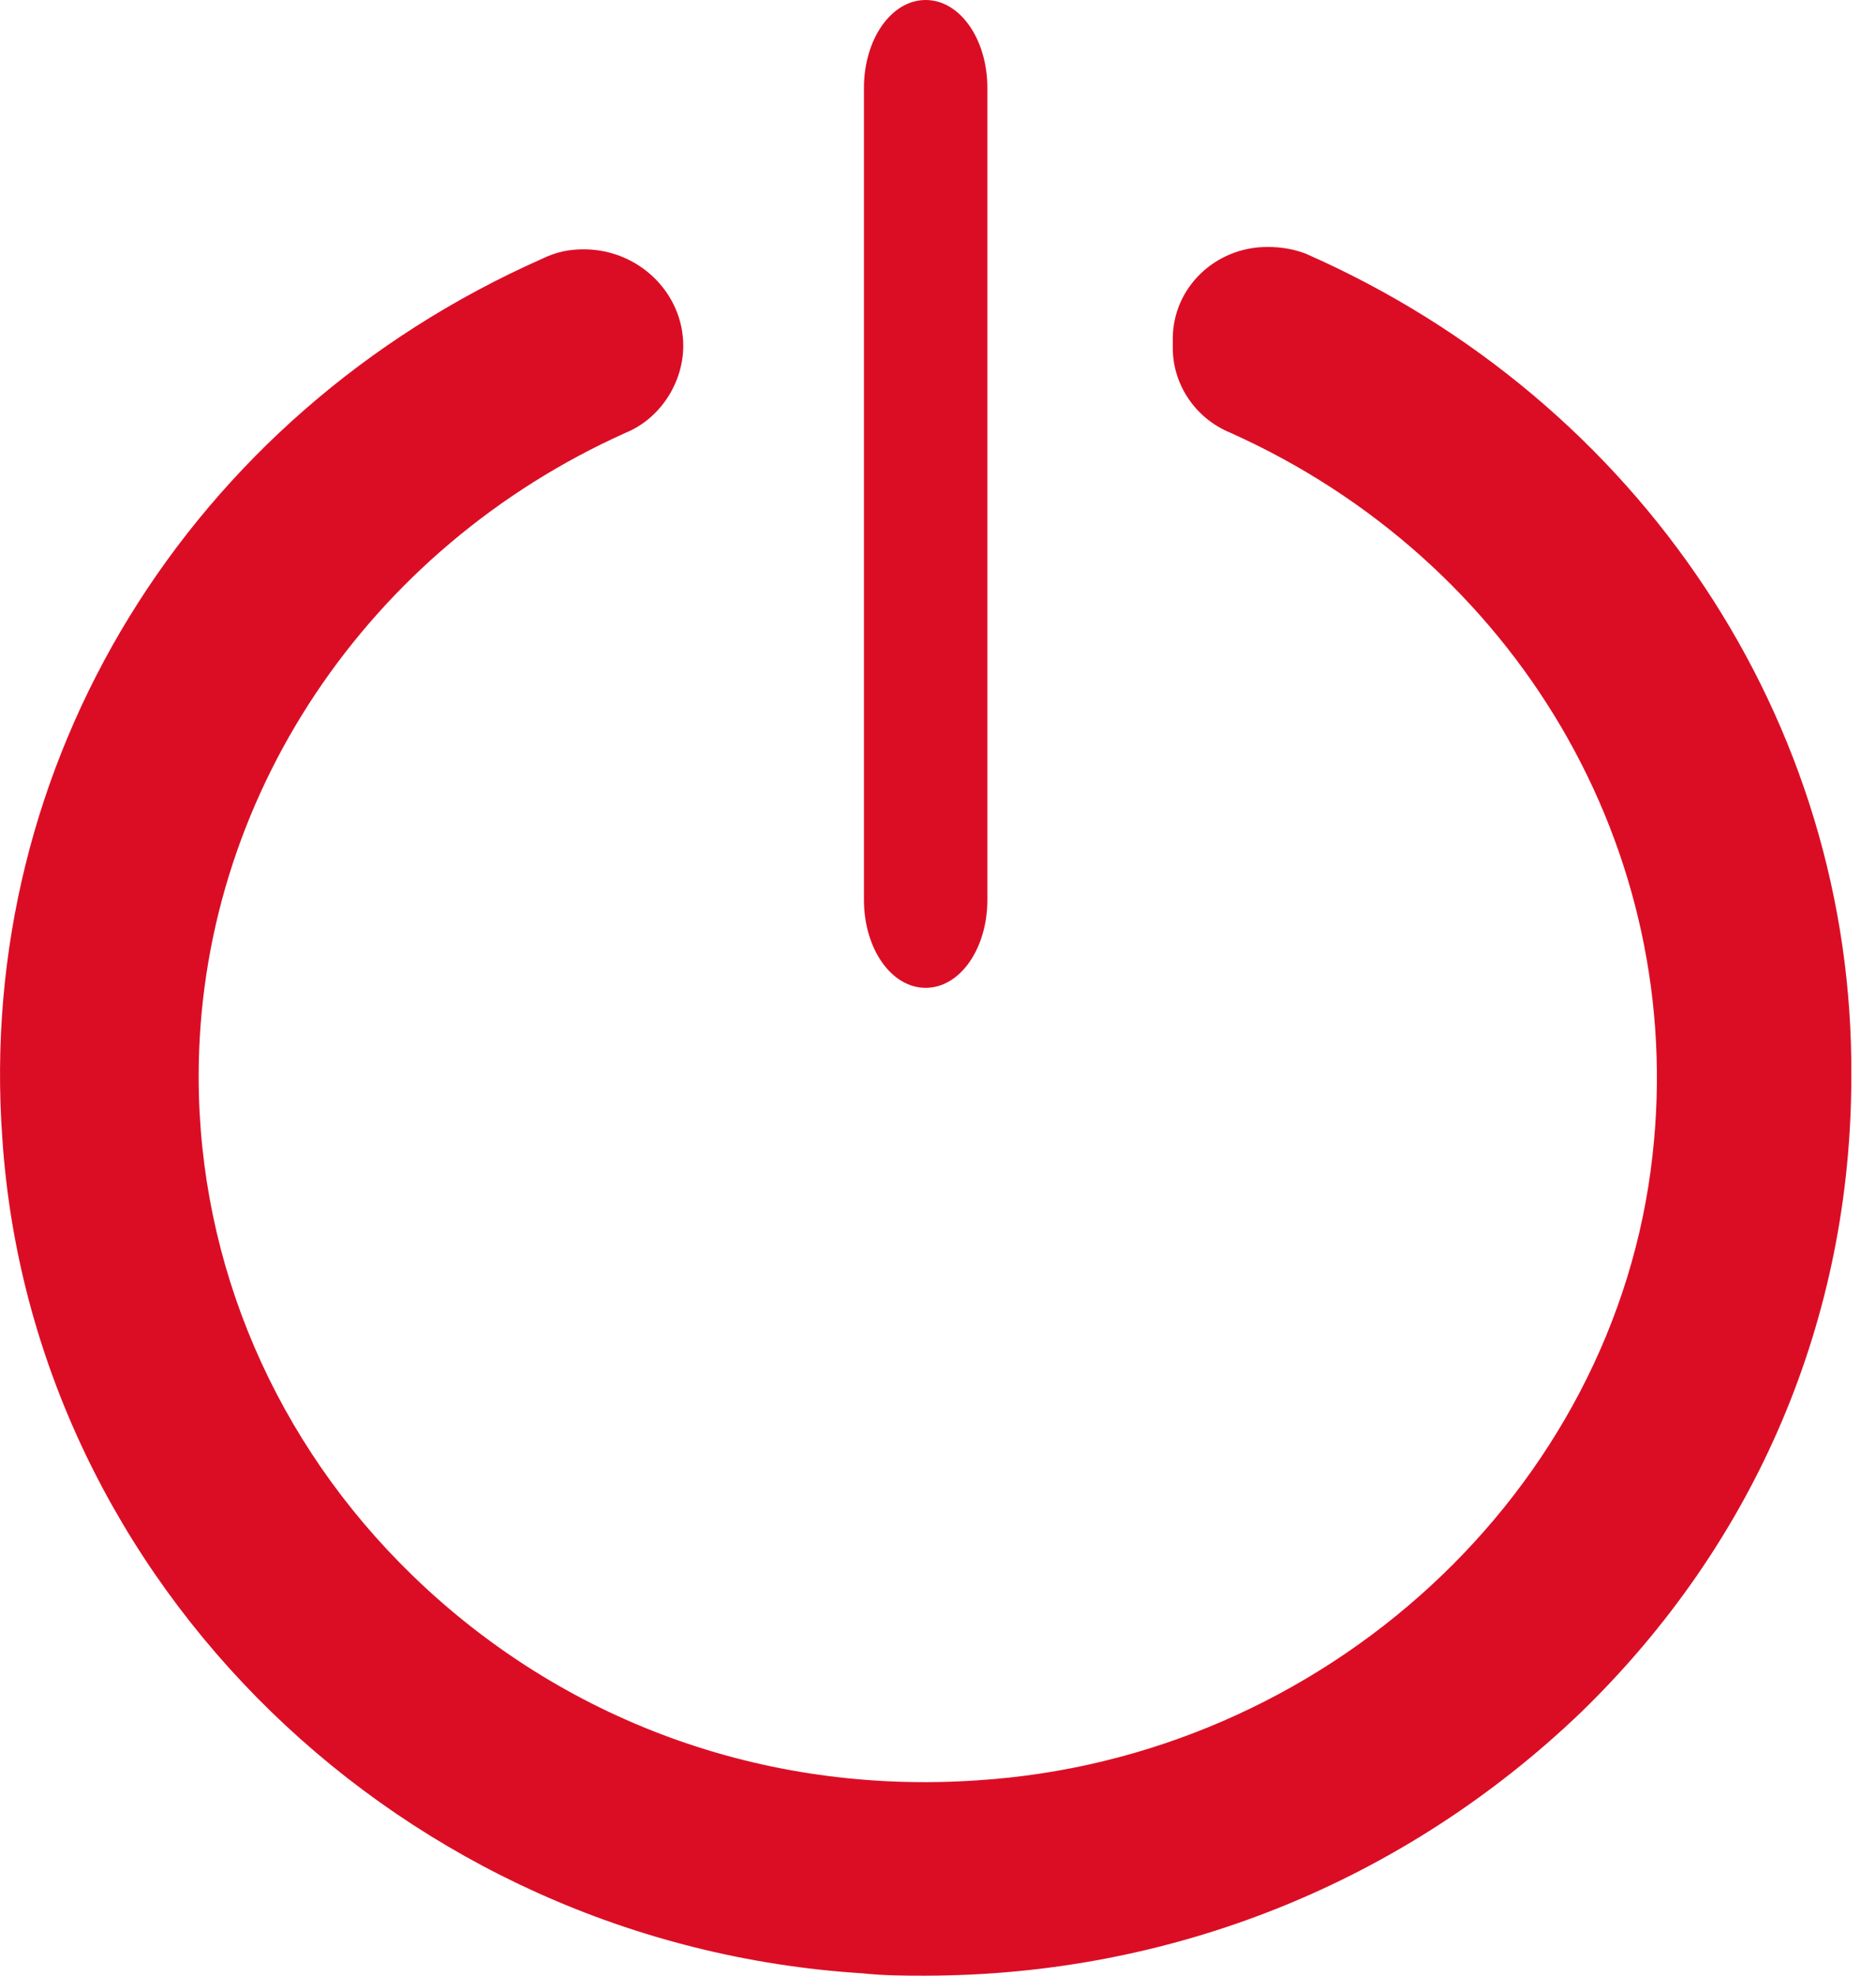 <svg xmlns:xlink="http://www.w3.org/1999/xlink" width="19" height="20" viewBox="0 0 19 20" fill="none" xmlns="http://www.w3.org/2000/svg"><path d="M13.238 2.573C13.112 2.524 12.986 2.5 12.835 2.5C12.306 2.5 11.878 2.915 11.878 3.428V3.525C11.878 3.891 12.105 4.233 12.457 4.379C15.351 5.673 17.088 8.602 16.736 11.701C16.358 15.094 13.413 17.803 9.89 18.023C7.725 18.169 5.687 17.413 4.177 15.948C2.792 14.606 2.012 12.8 2.012 10.896C2.012 8.089 3.723 5.551 6.341 4.379C6.693 4.233 6.92 3.867 6.92 3.501C6.92 2.964 6.467 2.524 5.913 2.524C5.762 2.524 5.636 2.549 5.485 2.622C1.911 4.208 -0.253 7.723 0.024 11.53C0.326 16.021 4.076 19.682 8.733 19.976C8.959 20 9.16 20 9.362 20C11.879 20 14.219 19.048 16.006 17.34C17.794 15.607 18.75 13.337 18.75 10.896C18.775 7.309 16.61 4.062 13.238 2.574L13.238 2.573Z" fill="#DB0D25"></path> <path d="M9.375 10C9.724 10 10 9.602 10 9.11L10 0.89C10 0.398 9.724 0 9.375 0C9.026 0 8.75 0.398 8.75 0.89V9.11C8.75 9.602 9.026 10 9.375 10H9.375Z" fill="#DB0D25"></path></svg>